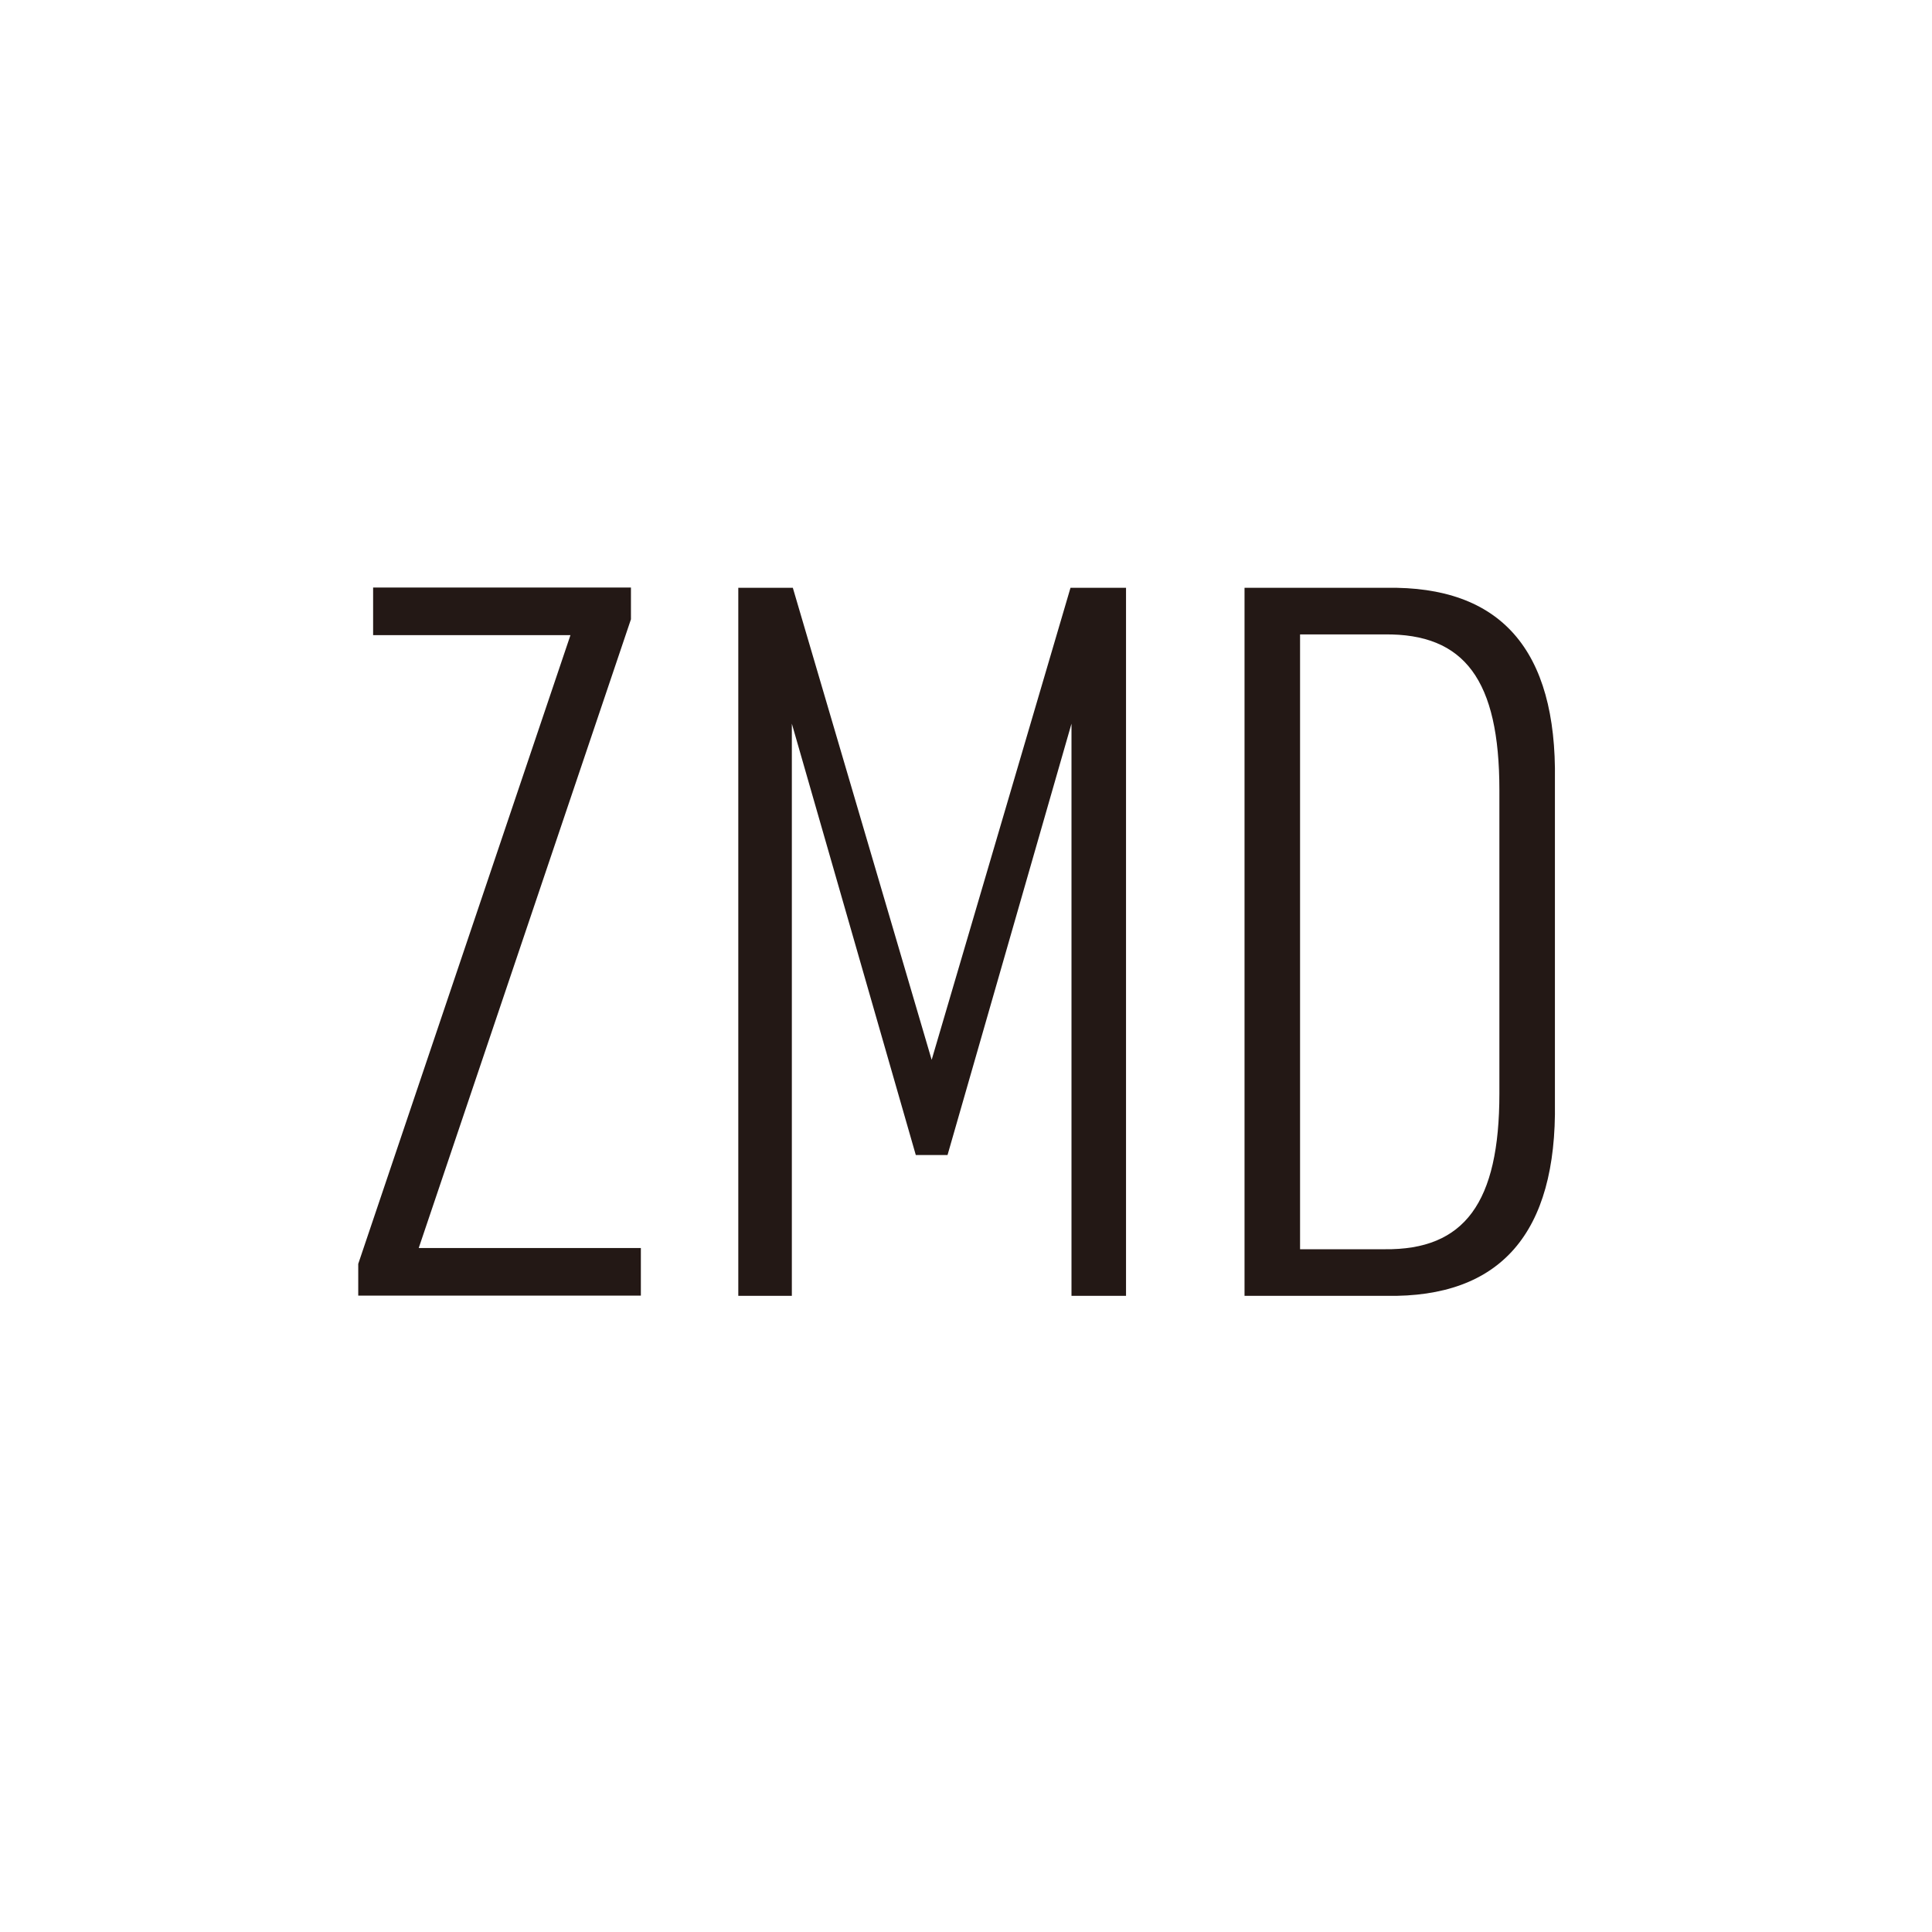 <?xml version="1.0" encoding="UTF-8"?>
<svg id="_レイヤー_2" data-name="レイヤー 2" xmlns="http://www.w3.org/2000/svg" viewBox="0 0 77.93 77.93">
  <defs>
    <style>
      .cls-1 {
        fill: #231815;
      }

      .cls-1, .cls-2 {
        stroke-width: 0px;
      }

      .cls-2 {
        fill: #fff;
      }
    </style>
  </defs>
  <g id="_レイヤー_2-2" data-name="レイヤー 2">
    <rect class="cls-2" width="77.93" height="77.93"/>
  </g>
  <g id="_レイヤー_1-2" data-name="レイヤー 1">
    <g>
      <path class="cls-1" d="m14.45,50.98l8.56-25.36h-7.96v-1.92h10.4v1.28l-8.56,25.36h8.96v1.92h-11.4v-1.28Z"/>
      <path class="cls-1" d="m29.78,23.71h2.2l5.6,19.04,5.6-19.04h2.24v28.56h-2.2v-23.08l-5,17.4h-1.28l-5-17.4v23.08h-2.16v-28.56Z"/>
      <path class="cls-1" d="m50.2,23.71h5.72c4.6-.08,6.88,2.48,6.8,7.76v13c.08,5.28-2.2,7.88-6.8,7.8h-5.72v-28.56Zm5.64,26.68c3.24.04,4.64-1.88,4.64-6.28v-12.24c0-4.44-1.4-6.32-4.64-6.28h-3.4v24.8h3.4Z"/>
    </g>
  </g>
</svg>